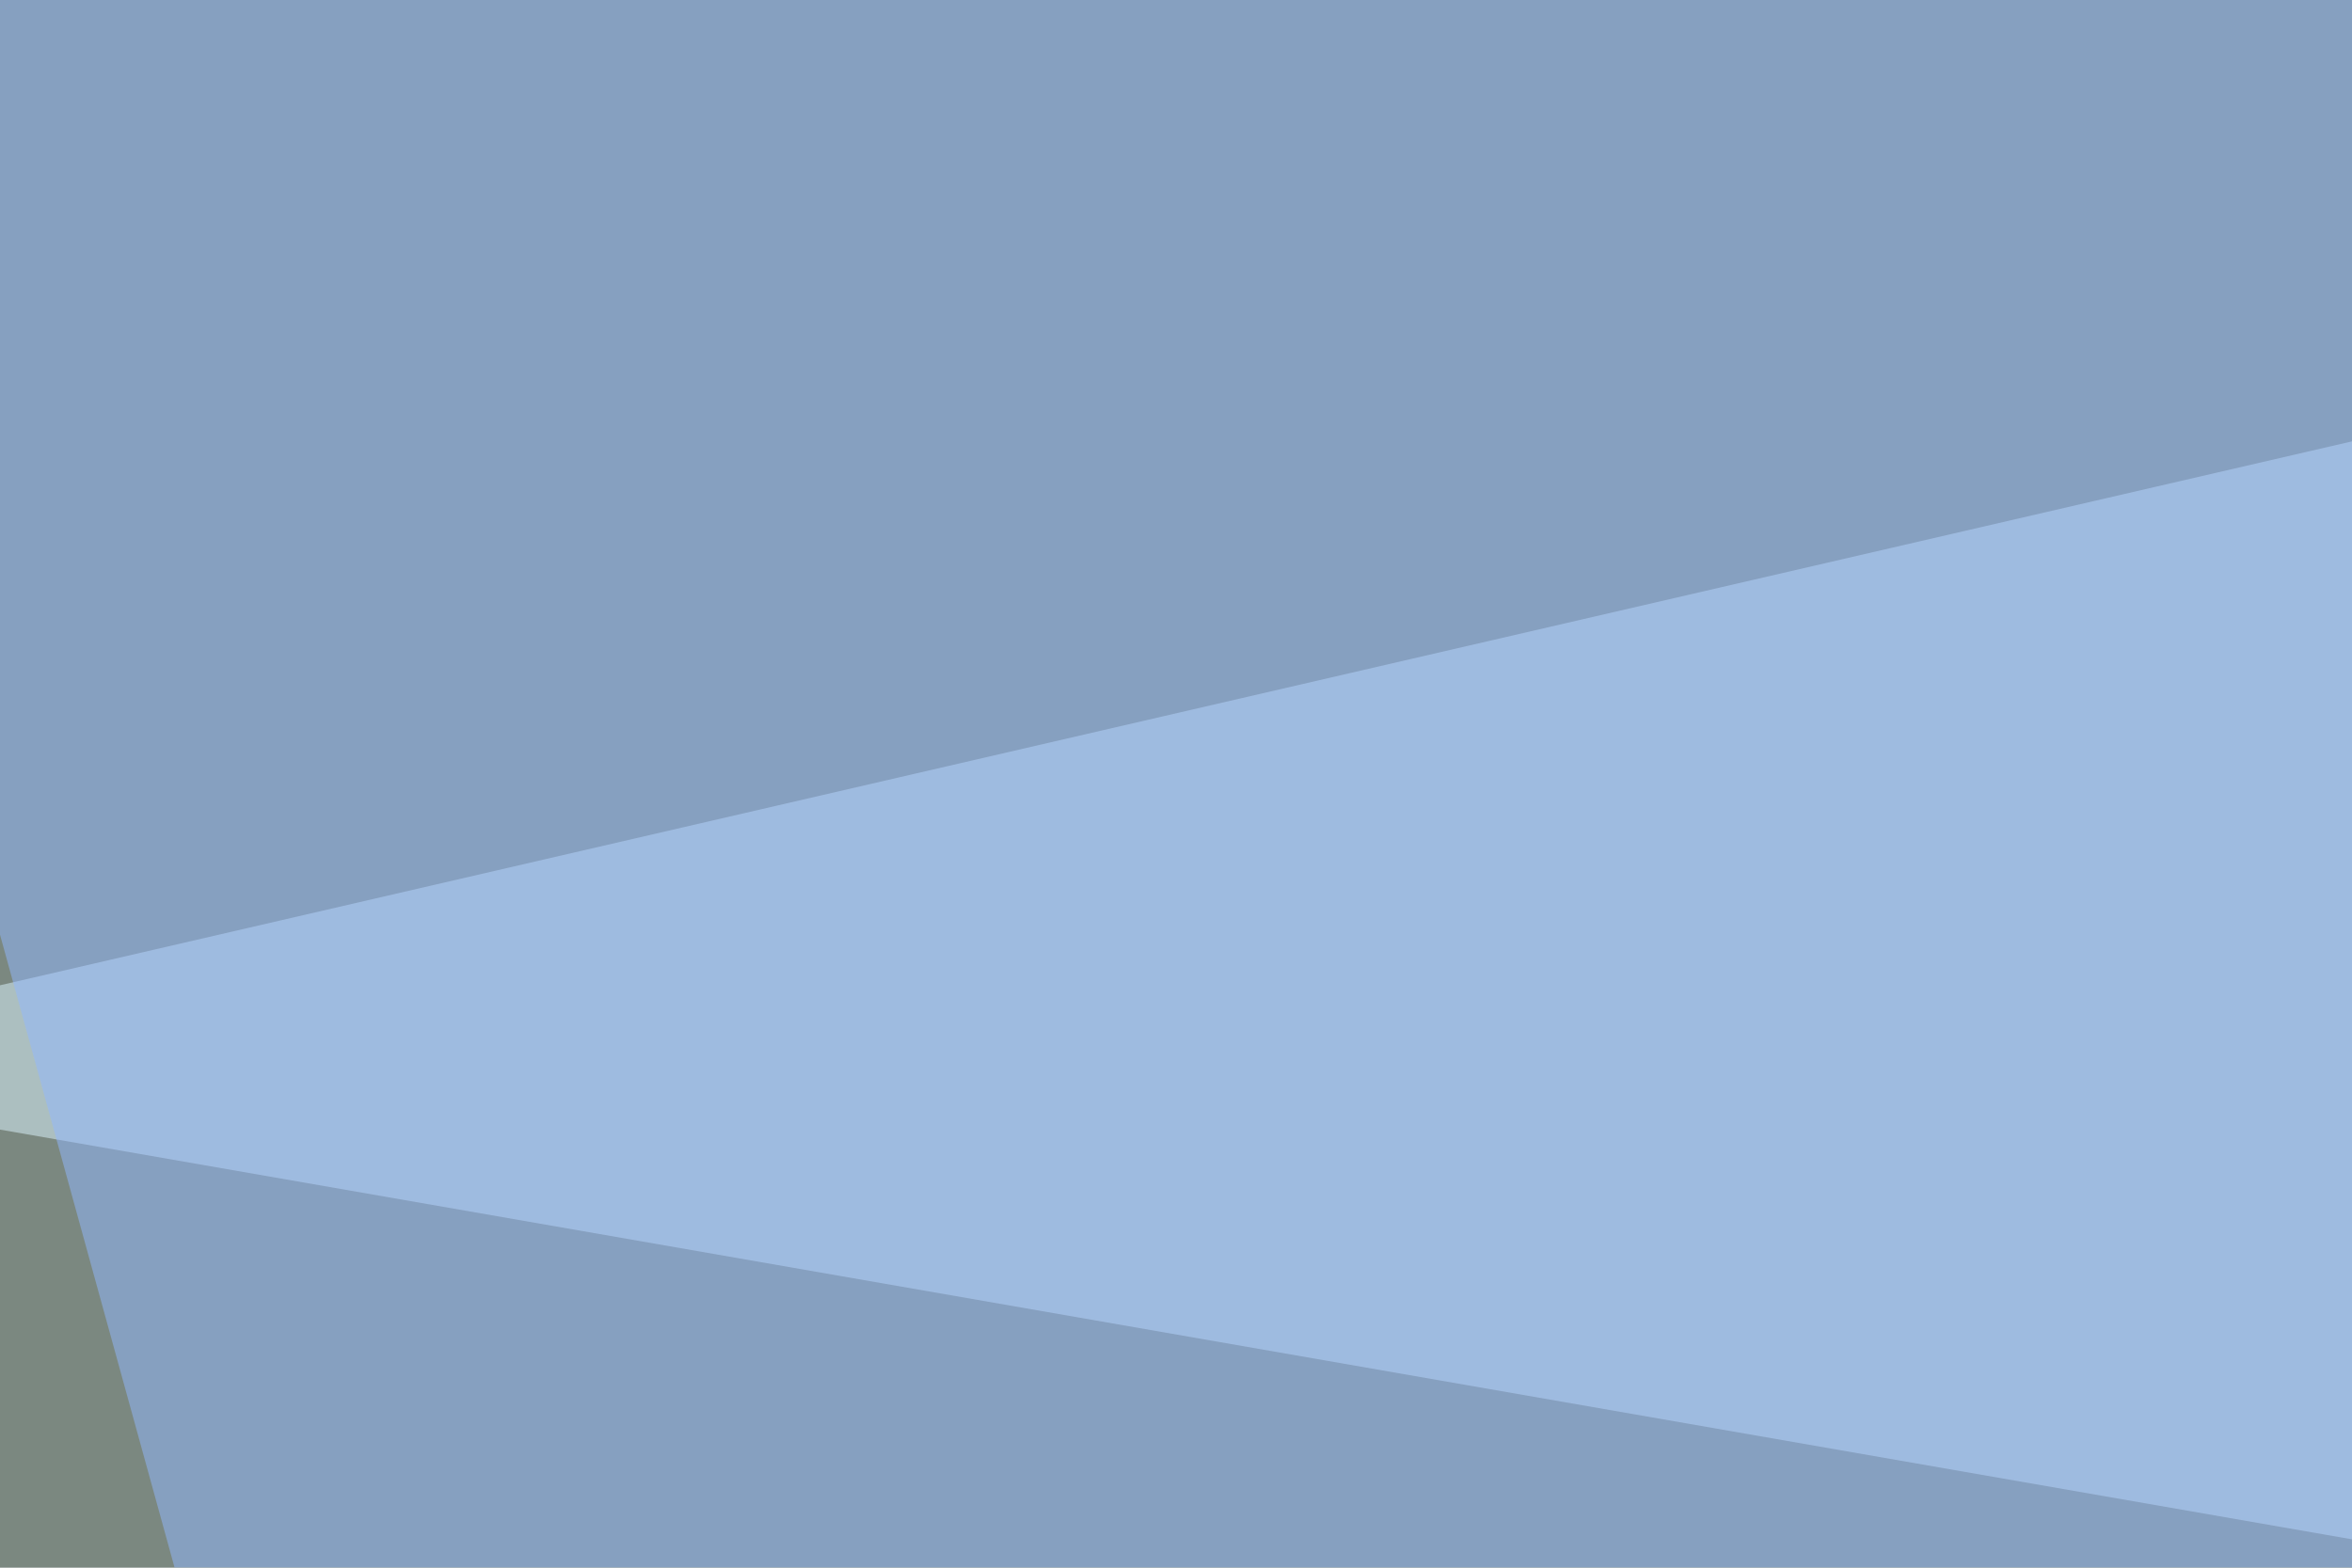 <svg xmlns="http://www.w3.org/2000/svg" width="300" height="200" ><filter id="a"><feGaussianBlur stdDeviation="55"/></filter><rect width="100%" height="100%" fill="#7b8880"/><g filter="url(#a)"><g fill-opacity=".5"><path fill="#def6ff" d="M739.7-45.4l55.7 328.1-840.8-146.5z"/><path fill="#2f2c00" d="M-45.4 493.7l840.8 2.9-334-363.3z"/><path fill="#92b9ff" d="M795.4 33.7L-45.4-45.4l93.7 339.8z"/><path fill="#4b4e00" d="M795.4 402.8L22 543.5l-67.4-310.6z"/></g></g></svg>
